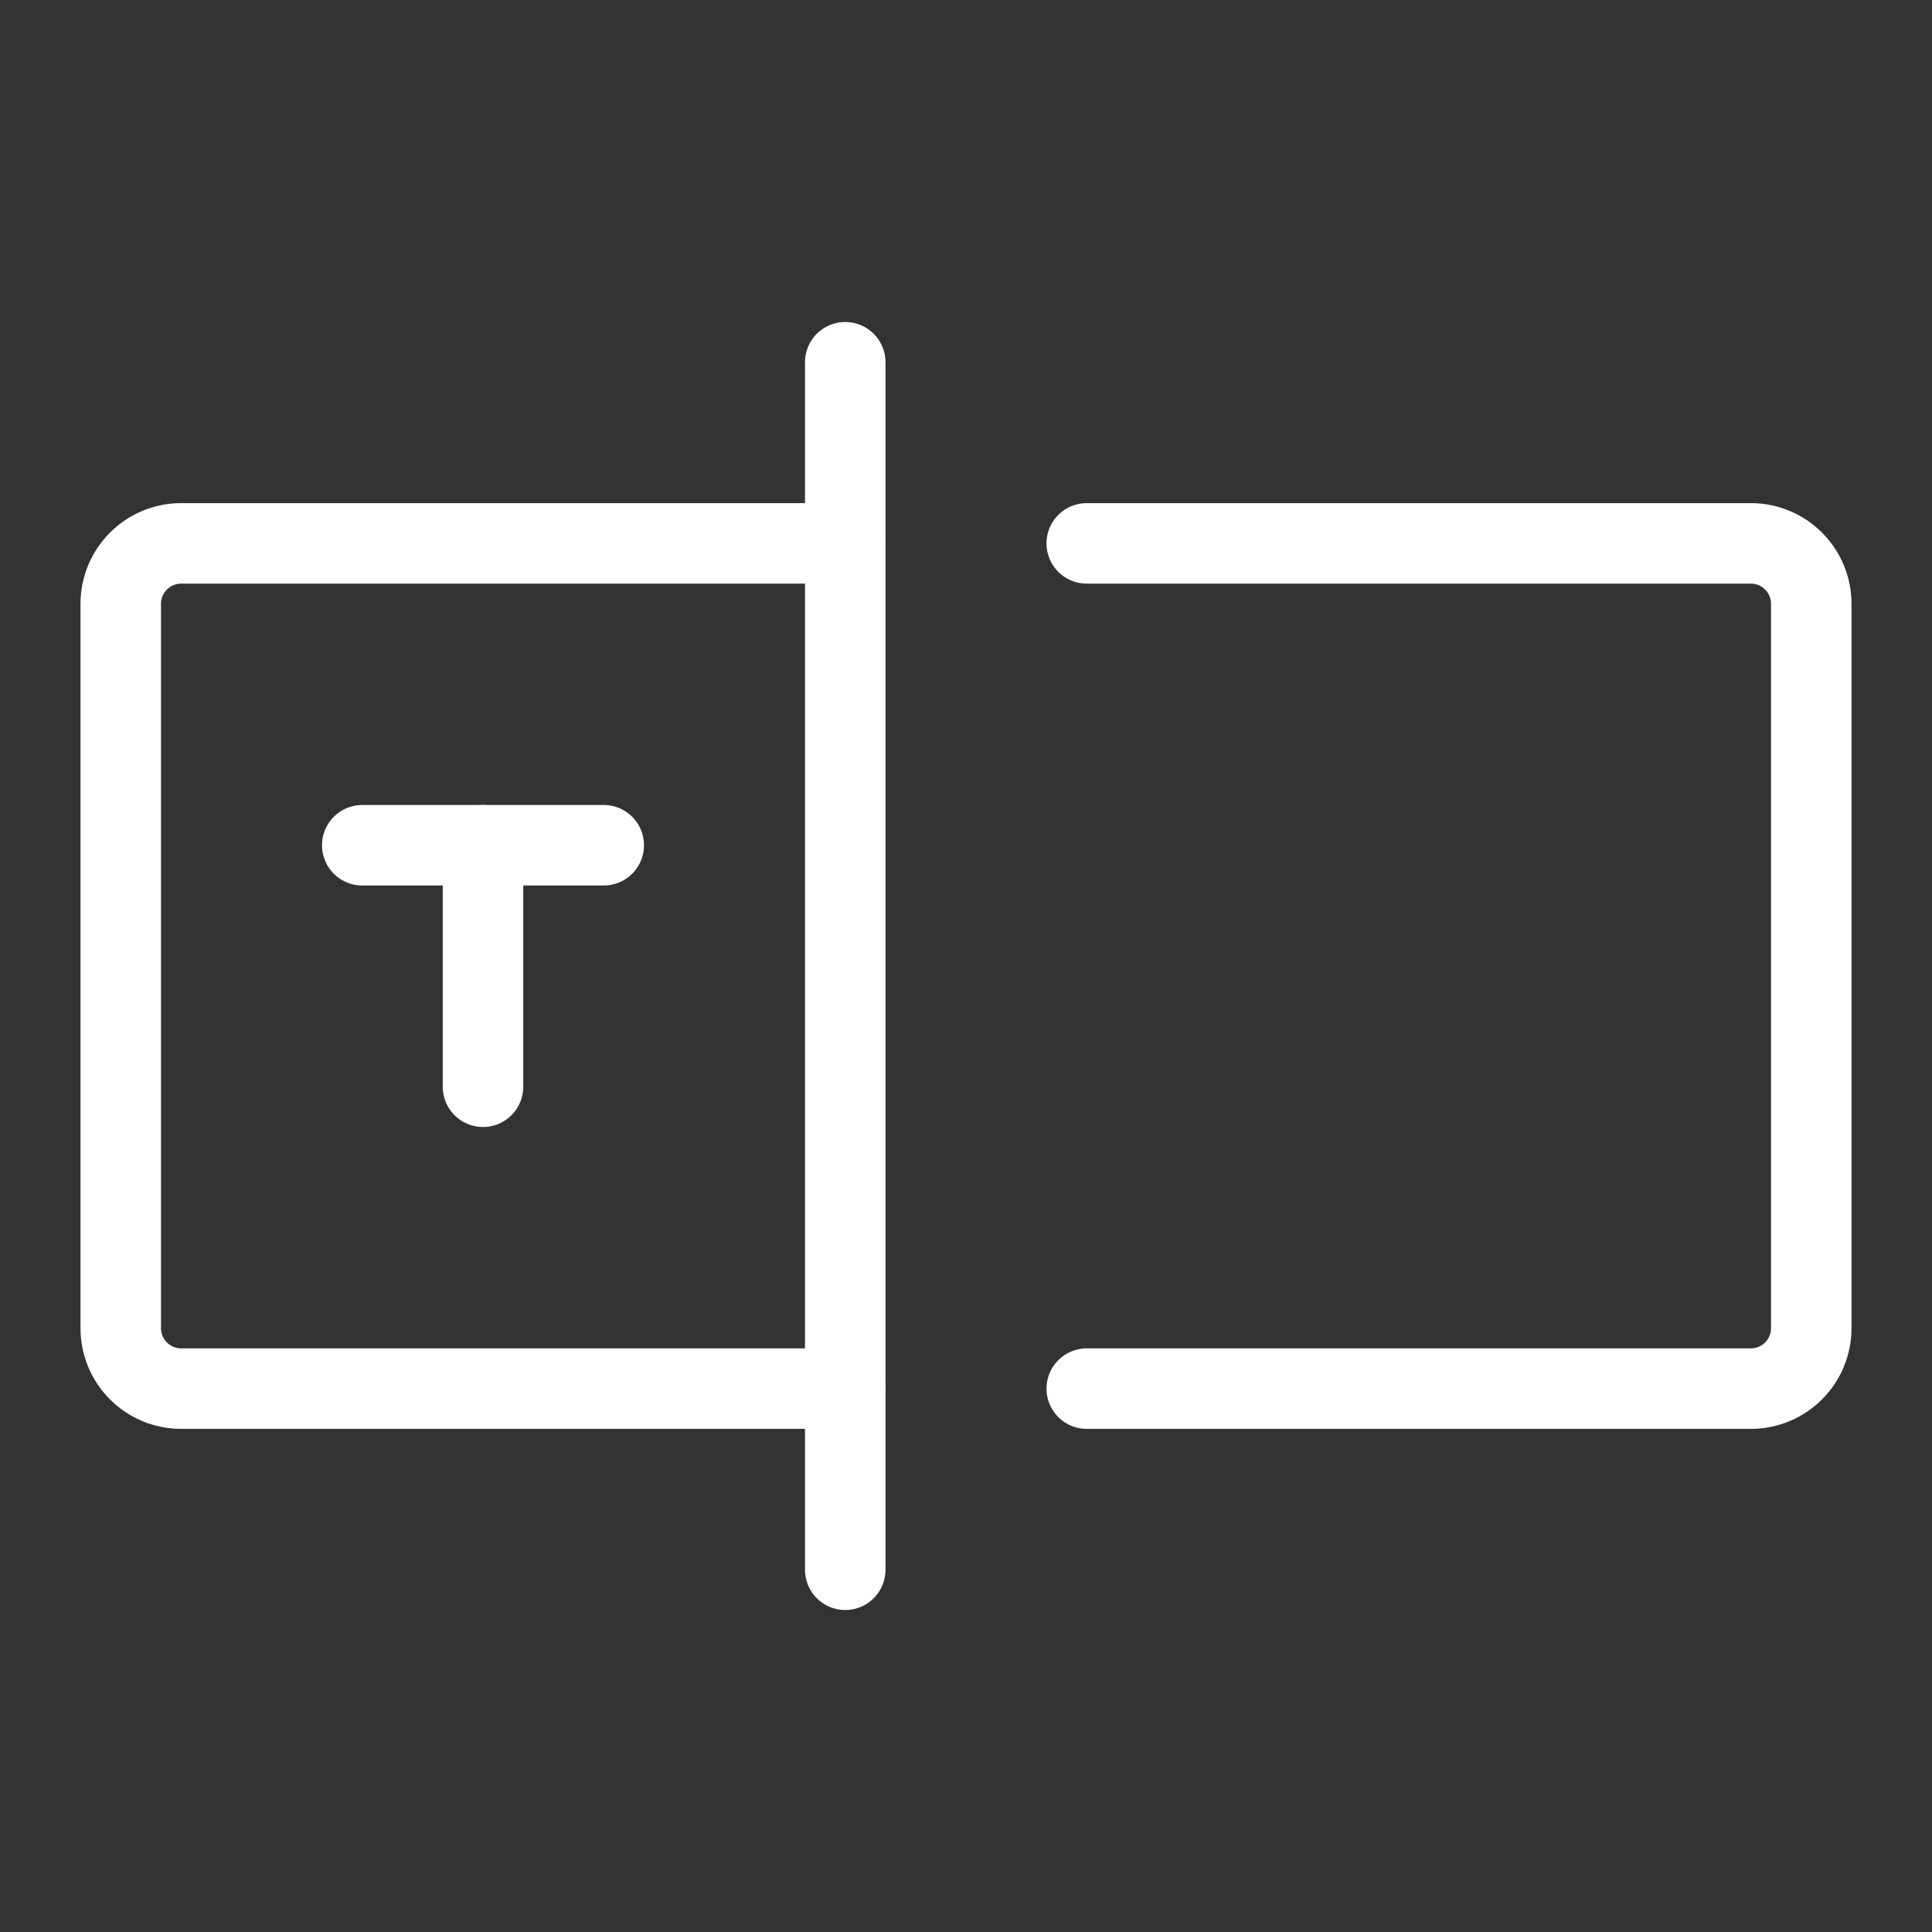 <svg width="24" height="24" viewBox="0 0 24 24" fill="none" xmlns="http://www.w3.org/2000/svg">
<rect x="0" y="0" width="24" height="24" fill="#333333" stroke="none"/>
<g clip-path="url(#clip0_795_30952)">
<path d="M10.5 4.5V19.5" stroke="white" stroke-linecap="round" stroke-linejoin="round"/>
<path d="M13.5 6.75H21.75C21.949 6.75 22.14 6.829 22.28 6.97C22.421 7.11 22.5 7.301 22.5 7.5V16.5C22.5 16.699 22.421 16.89 22.28 17.03C22.14 17.171 21.949 17.25 21.75 17.25H13.5" stroke="white" stroke-linecap="round" stroke-linejoin="round"/>
<path d="M10.5 17.25H2.25C2.051 17.25 1.86 17.171 1.72 17.03C1.579 16.89 1.5 16.699 1.5 16.5V7.5C1.5 7.301 1.579 7.11 1.72 6.97C1.86 6.829 2.051 6.75 2.25 6.75H10.5" stroke="white" stroke-linecap="round" stroke-linejoin="round"/>
<path d="M4.5 10.5H7.5" stroke="white" stroke-linecap="round" stroke-linejoin="round"/>
<path d="M6 10.5V13.5" stroke="white" stroke-linecap="round" stroke-linejoin="round"/>
</g>
<defs>
<clipPath id="clip0_795_30952">
<rect width="24" height="24" fill="white"/>
</clipPath>
</defs>
</svg>
